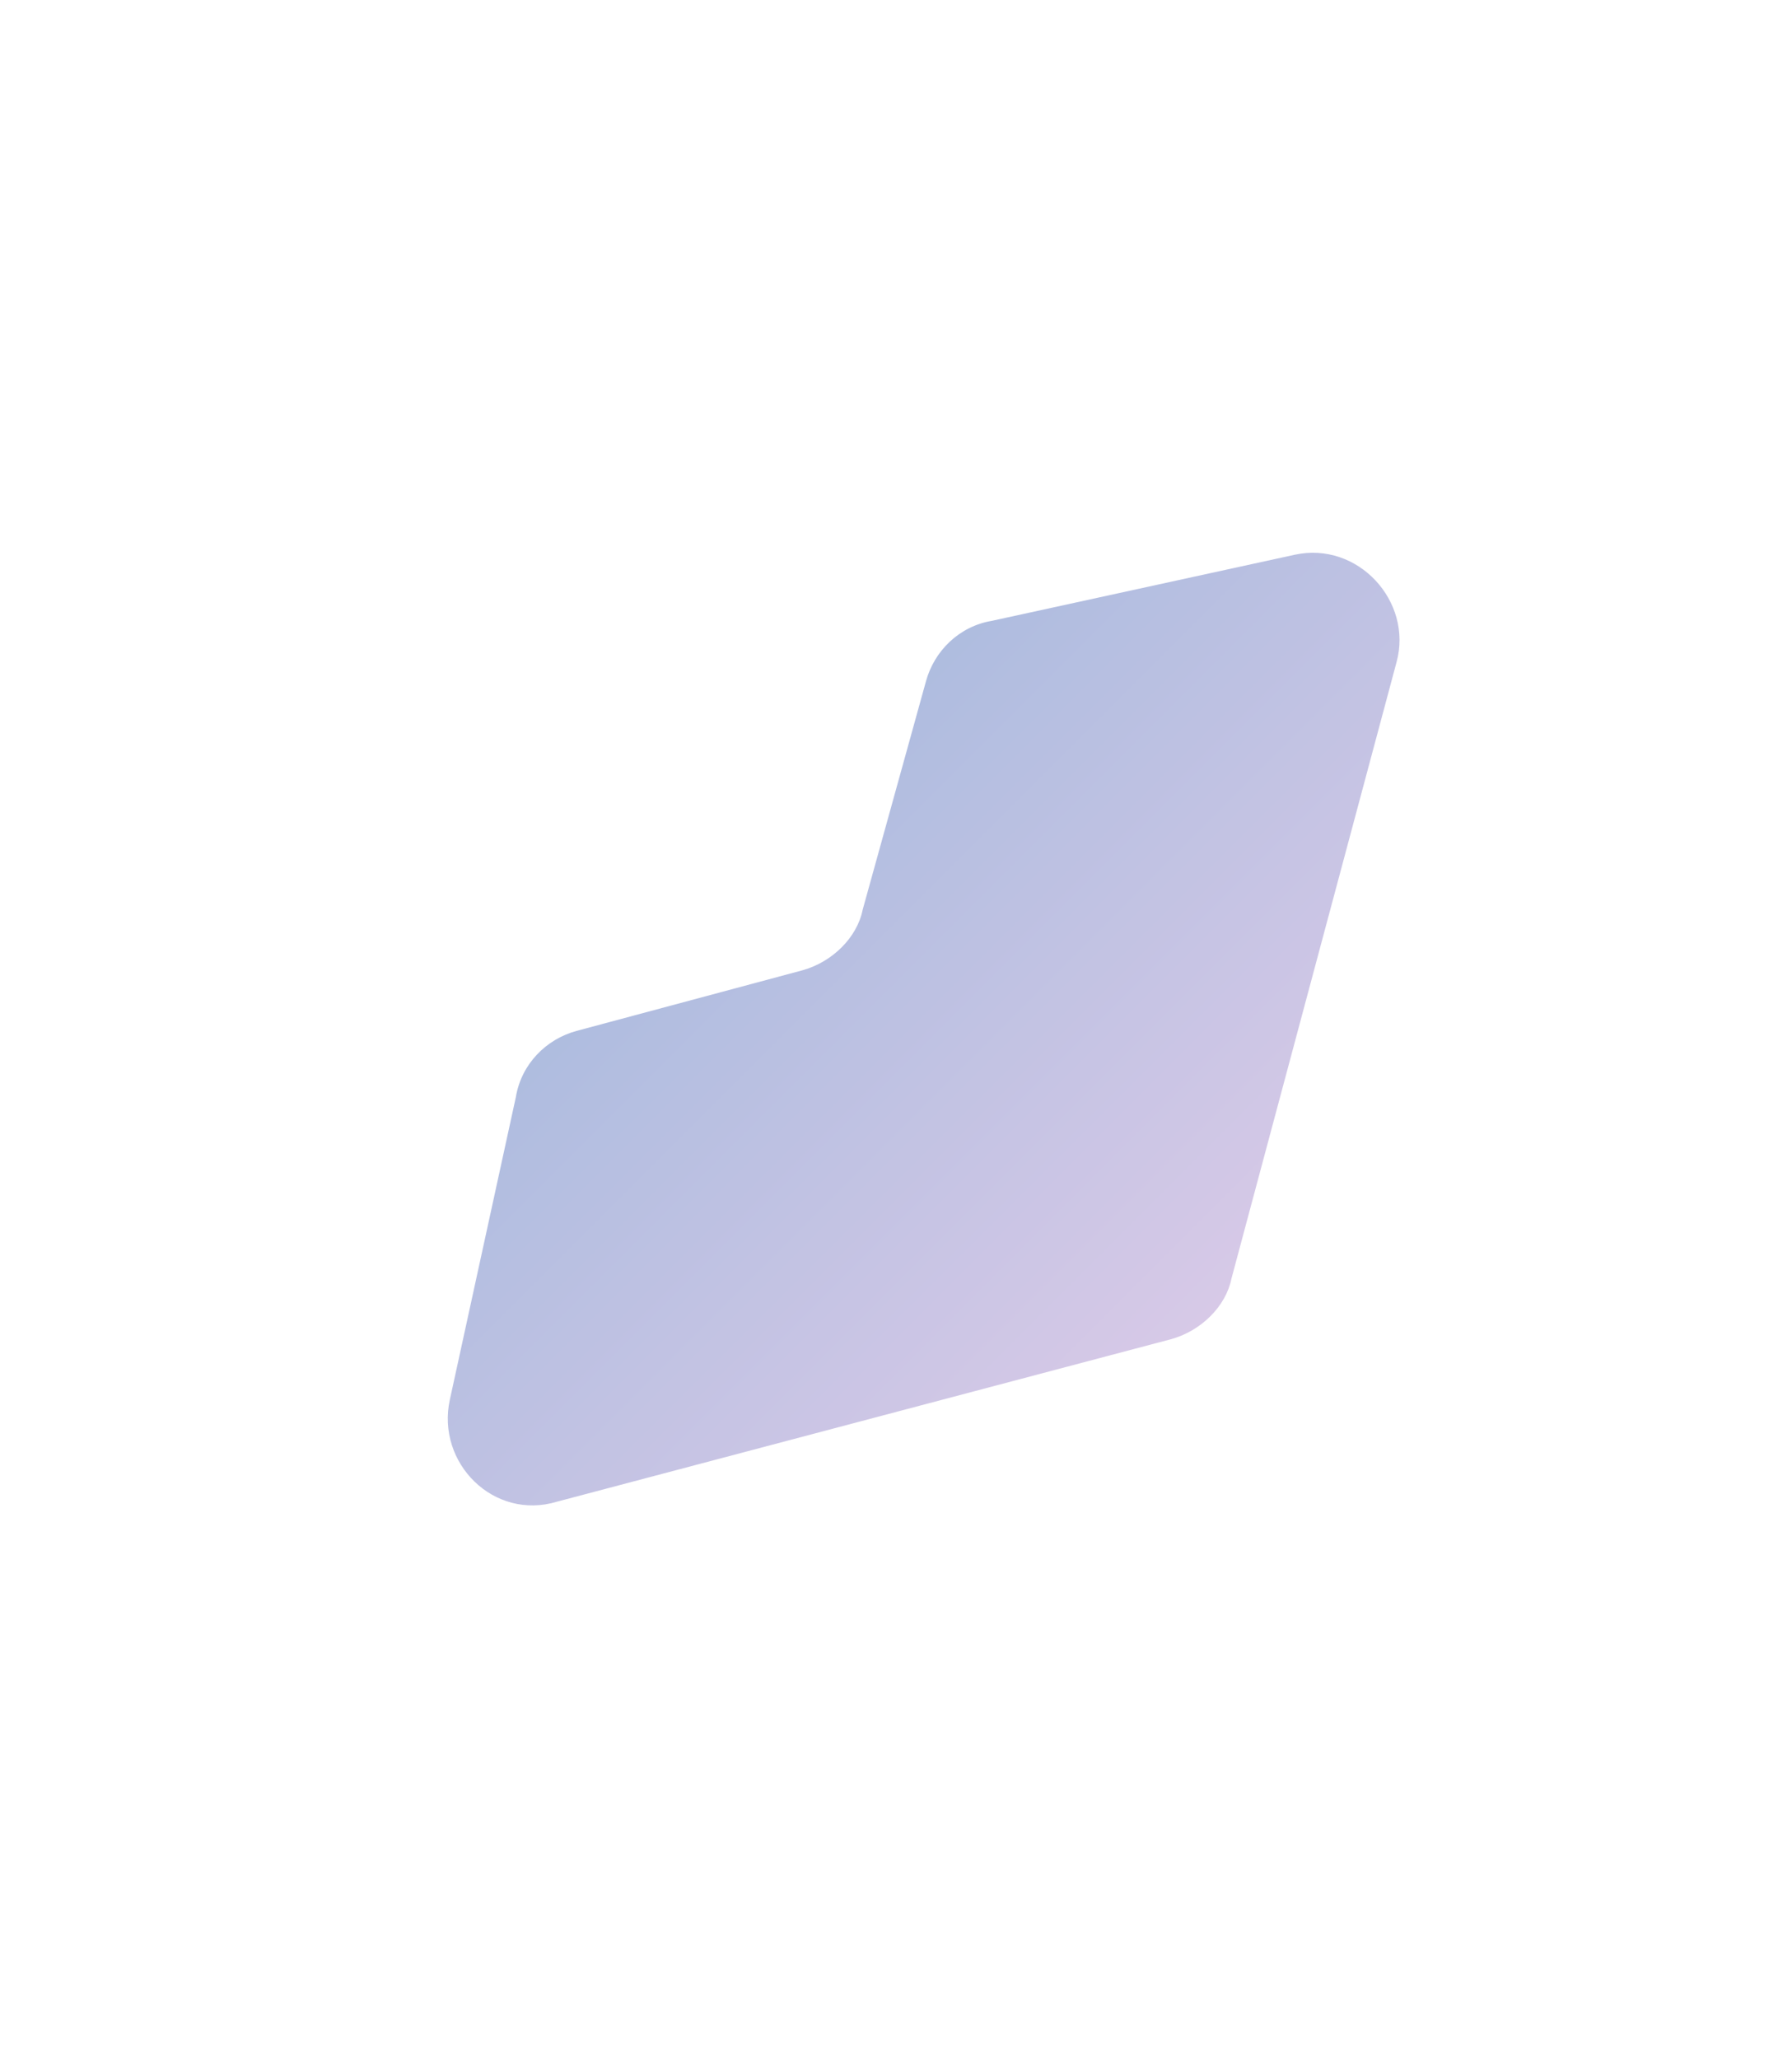 <svg width="1440" height="1654" viewBox="0 0 1440 1654" fill="none" xmlns="http://www.w3.org/2000/svg">
<g opacity="0.4" filter="url(#filter0_f_6_2287)">
<path d="M644.542 779.643L463.195 828.297C438.868 834.931 418.965 854.835 414.541 881.374L361.464 1124.64C350.406 1175.51 396.849 1221.95 447.715 1206.47L940.889 1075.99C965.216 1069.36 985.12 1049.45 989.543 1027.34L1122.24 531.949C1135.51 483.295 1091.27 434.641 1040.41 445.699L797.139 498.776C770.6 503.2 750.696 523.103 744.062 547.43L693.196 730.989C688.773 753.104 668.869 773.008 644.542 779.643Z" fill="url(#paint0_linear_6_2287)"/>
</g>
<defs>
<filter id="filter0_f_6_2287" x="-84.182" y="0.112" width="1652.8" height="1653.38" filterUnits="userSpaceOnUse" color-interpolation-filters="sRGB">
<feFlood flood-opacity="0" result="BackgroundImageFix"/>
<feBlend mode="normal" in="SourceGraphic" in2="BackgroundImageFix" result="shape"/>
<feGaussianBlur stdDeviation="222" result="effect1_foregroundBlur_6_2287"/>
</filter>
<linearGradient id="paint0_linear_6_2287" x1="972.553" y1="1057.6" x2="596.844" y2="681.886" gradientUnits="userSpaceOnUse">
<stop stop-color="#9B78C3"/>
<stop offset="1" stop-color="#3659B0"/>
</linearGradient>
</defs>
</svg>
